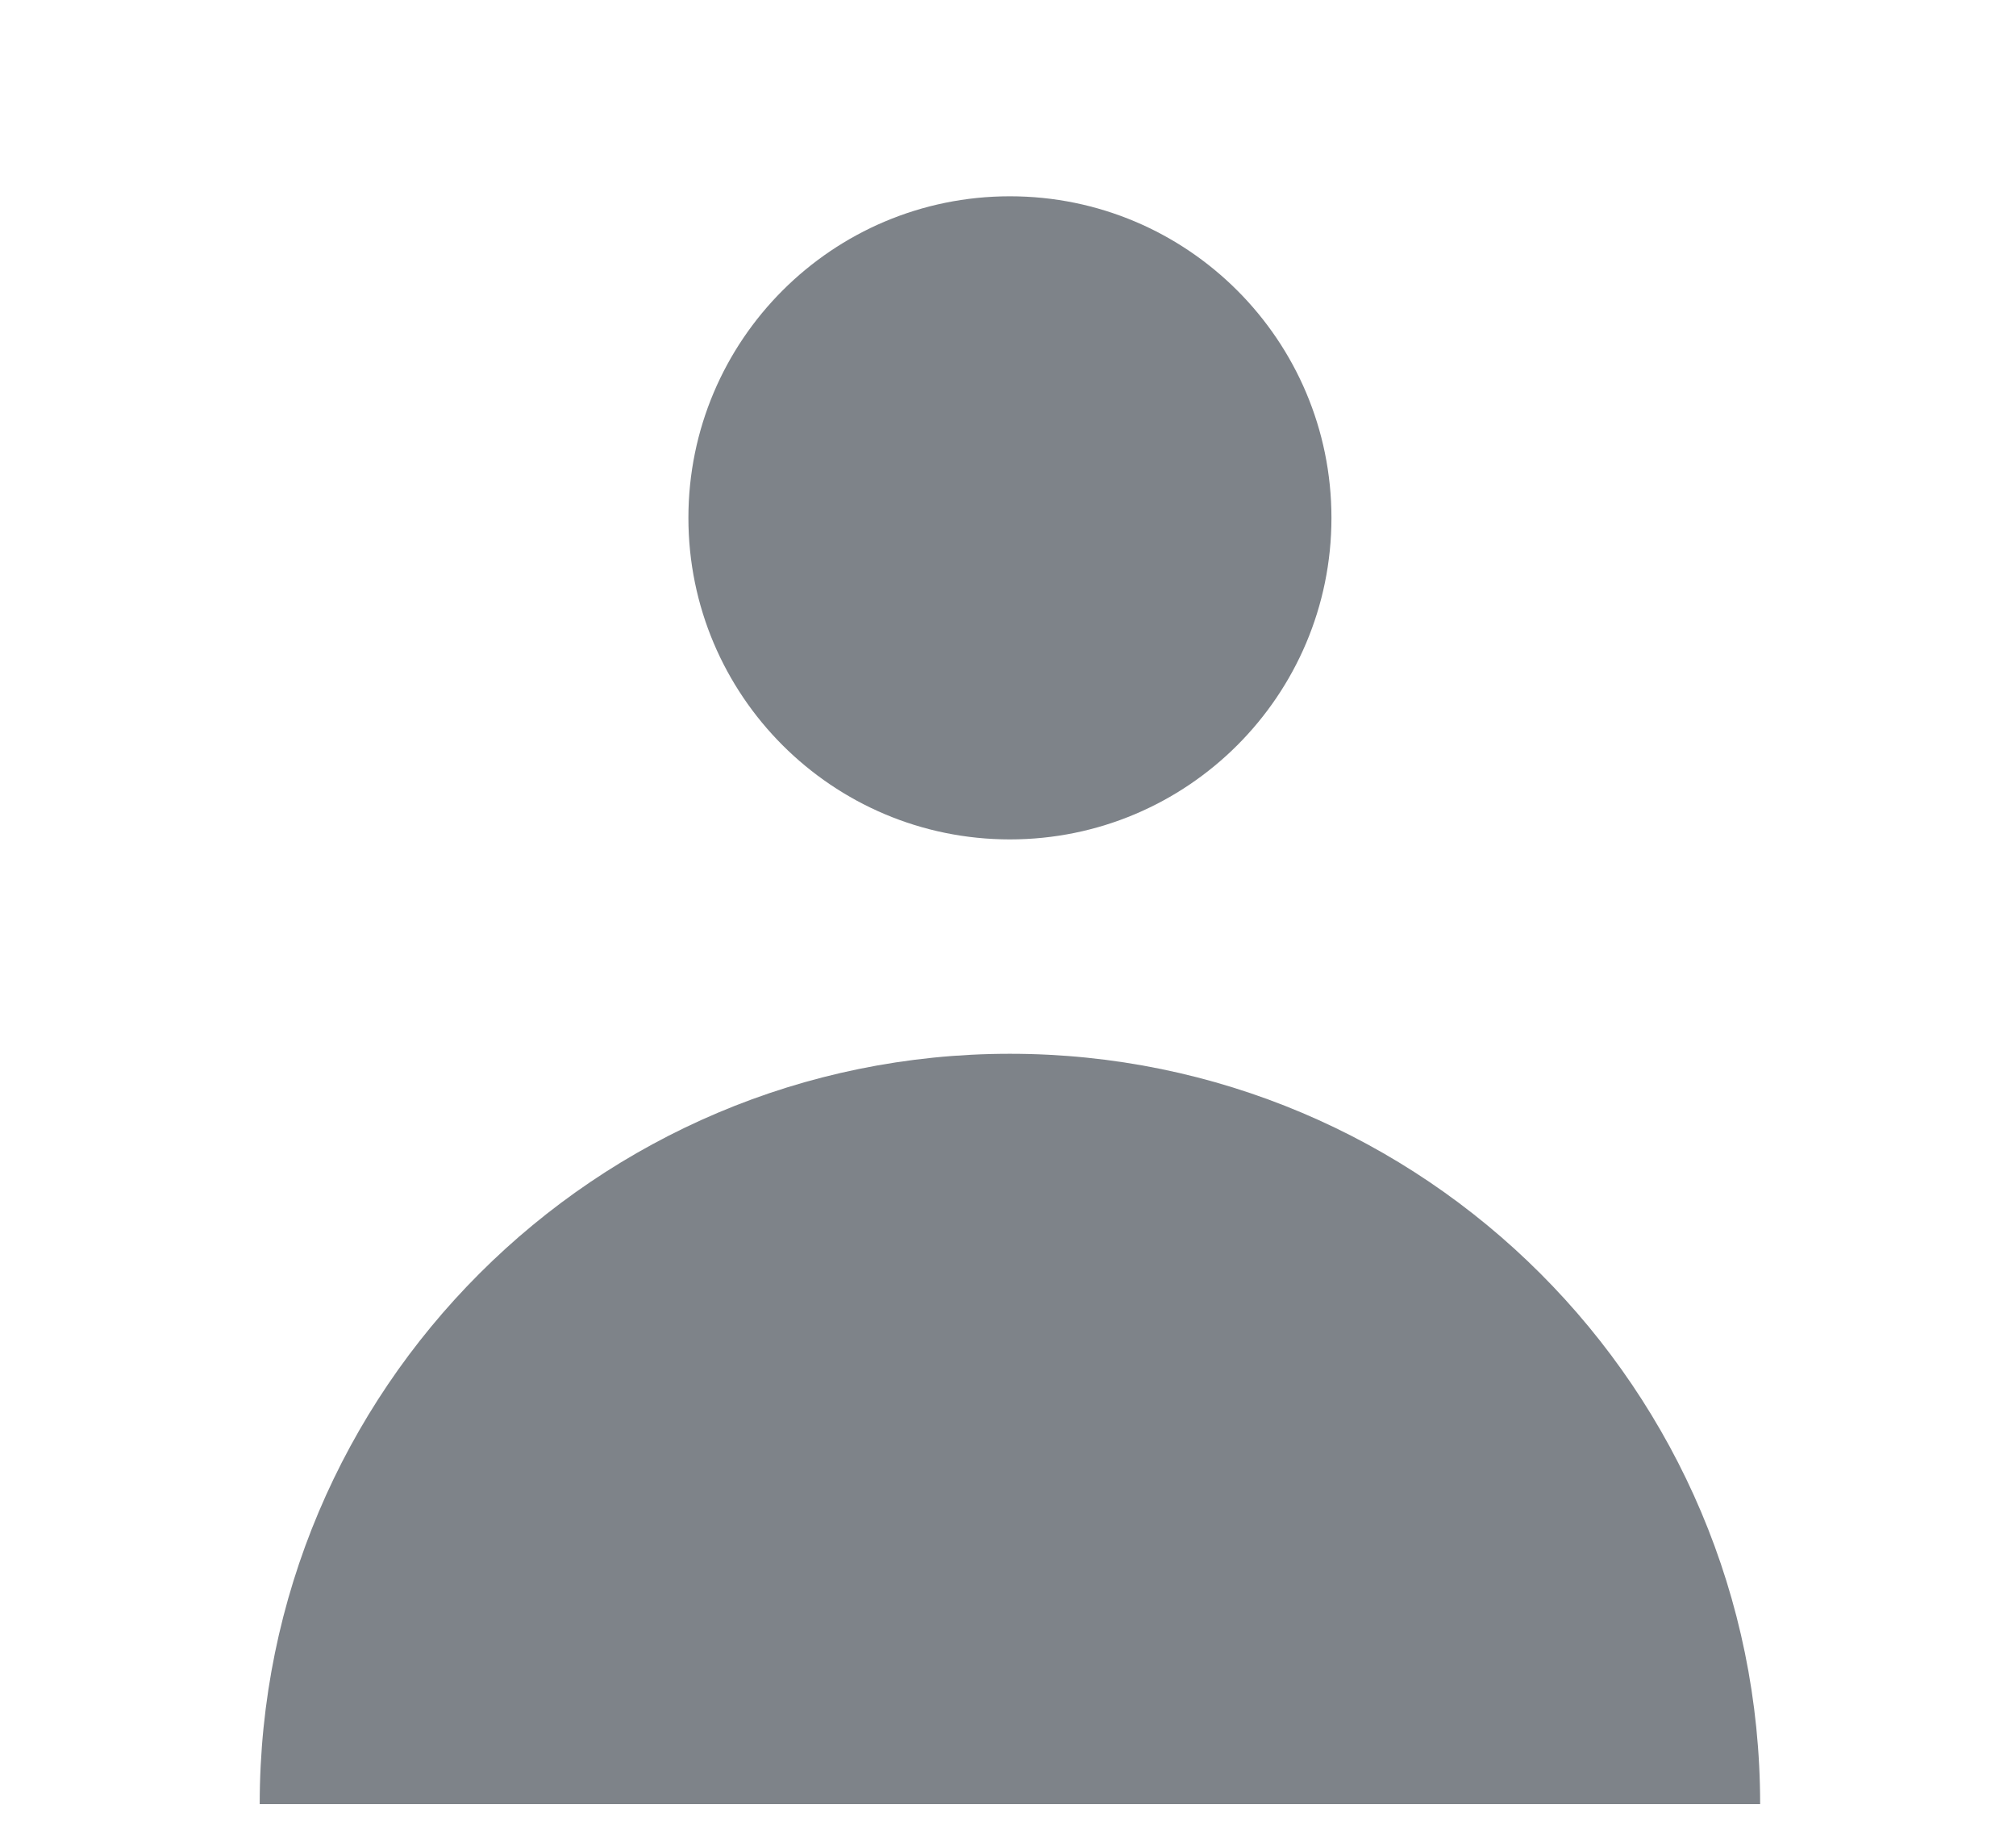 <svg width="34" height="31" viewBox="0 0 34 31" fill="none" xmlns="http://www.w3.org/2000/svg">
<path d="M17.032 14.155C20.027 14.155 22.455 11.728 22.455 8.733C22.455 5.738 20.027 3.31 17.032 3.31C14.038 3.31 11.61 5.738 11.61 8.733C11.61 11.728 14.038 14.155 17.032 14.155Z" fill="#7E8389"/>
<path d="M4.38 30.423C4.38 23.435 10.045 17.77 17.032 17.77C24.02 17.77 29.685 23.435 29.685 30.423H4.38Z" fill="#7E8389"/>
</svg>
